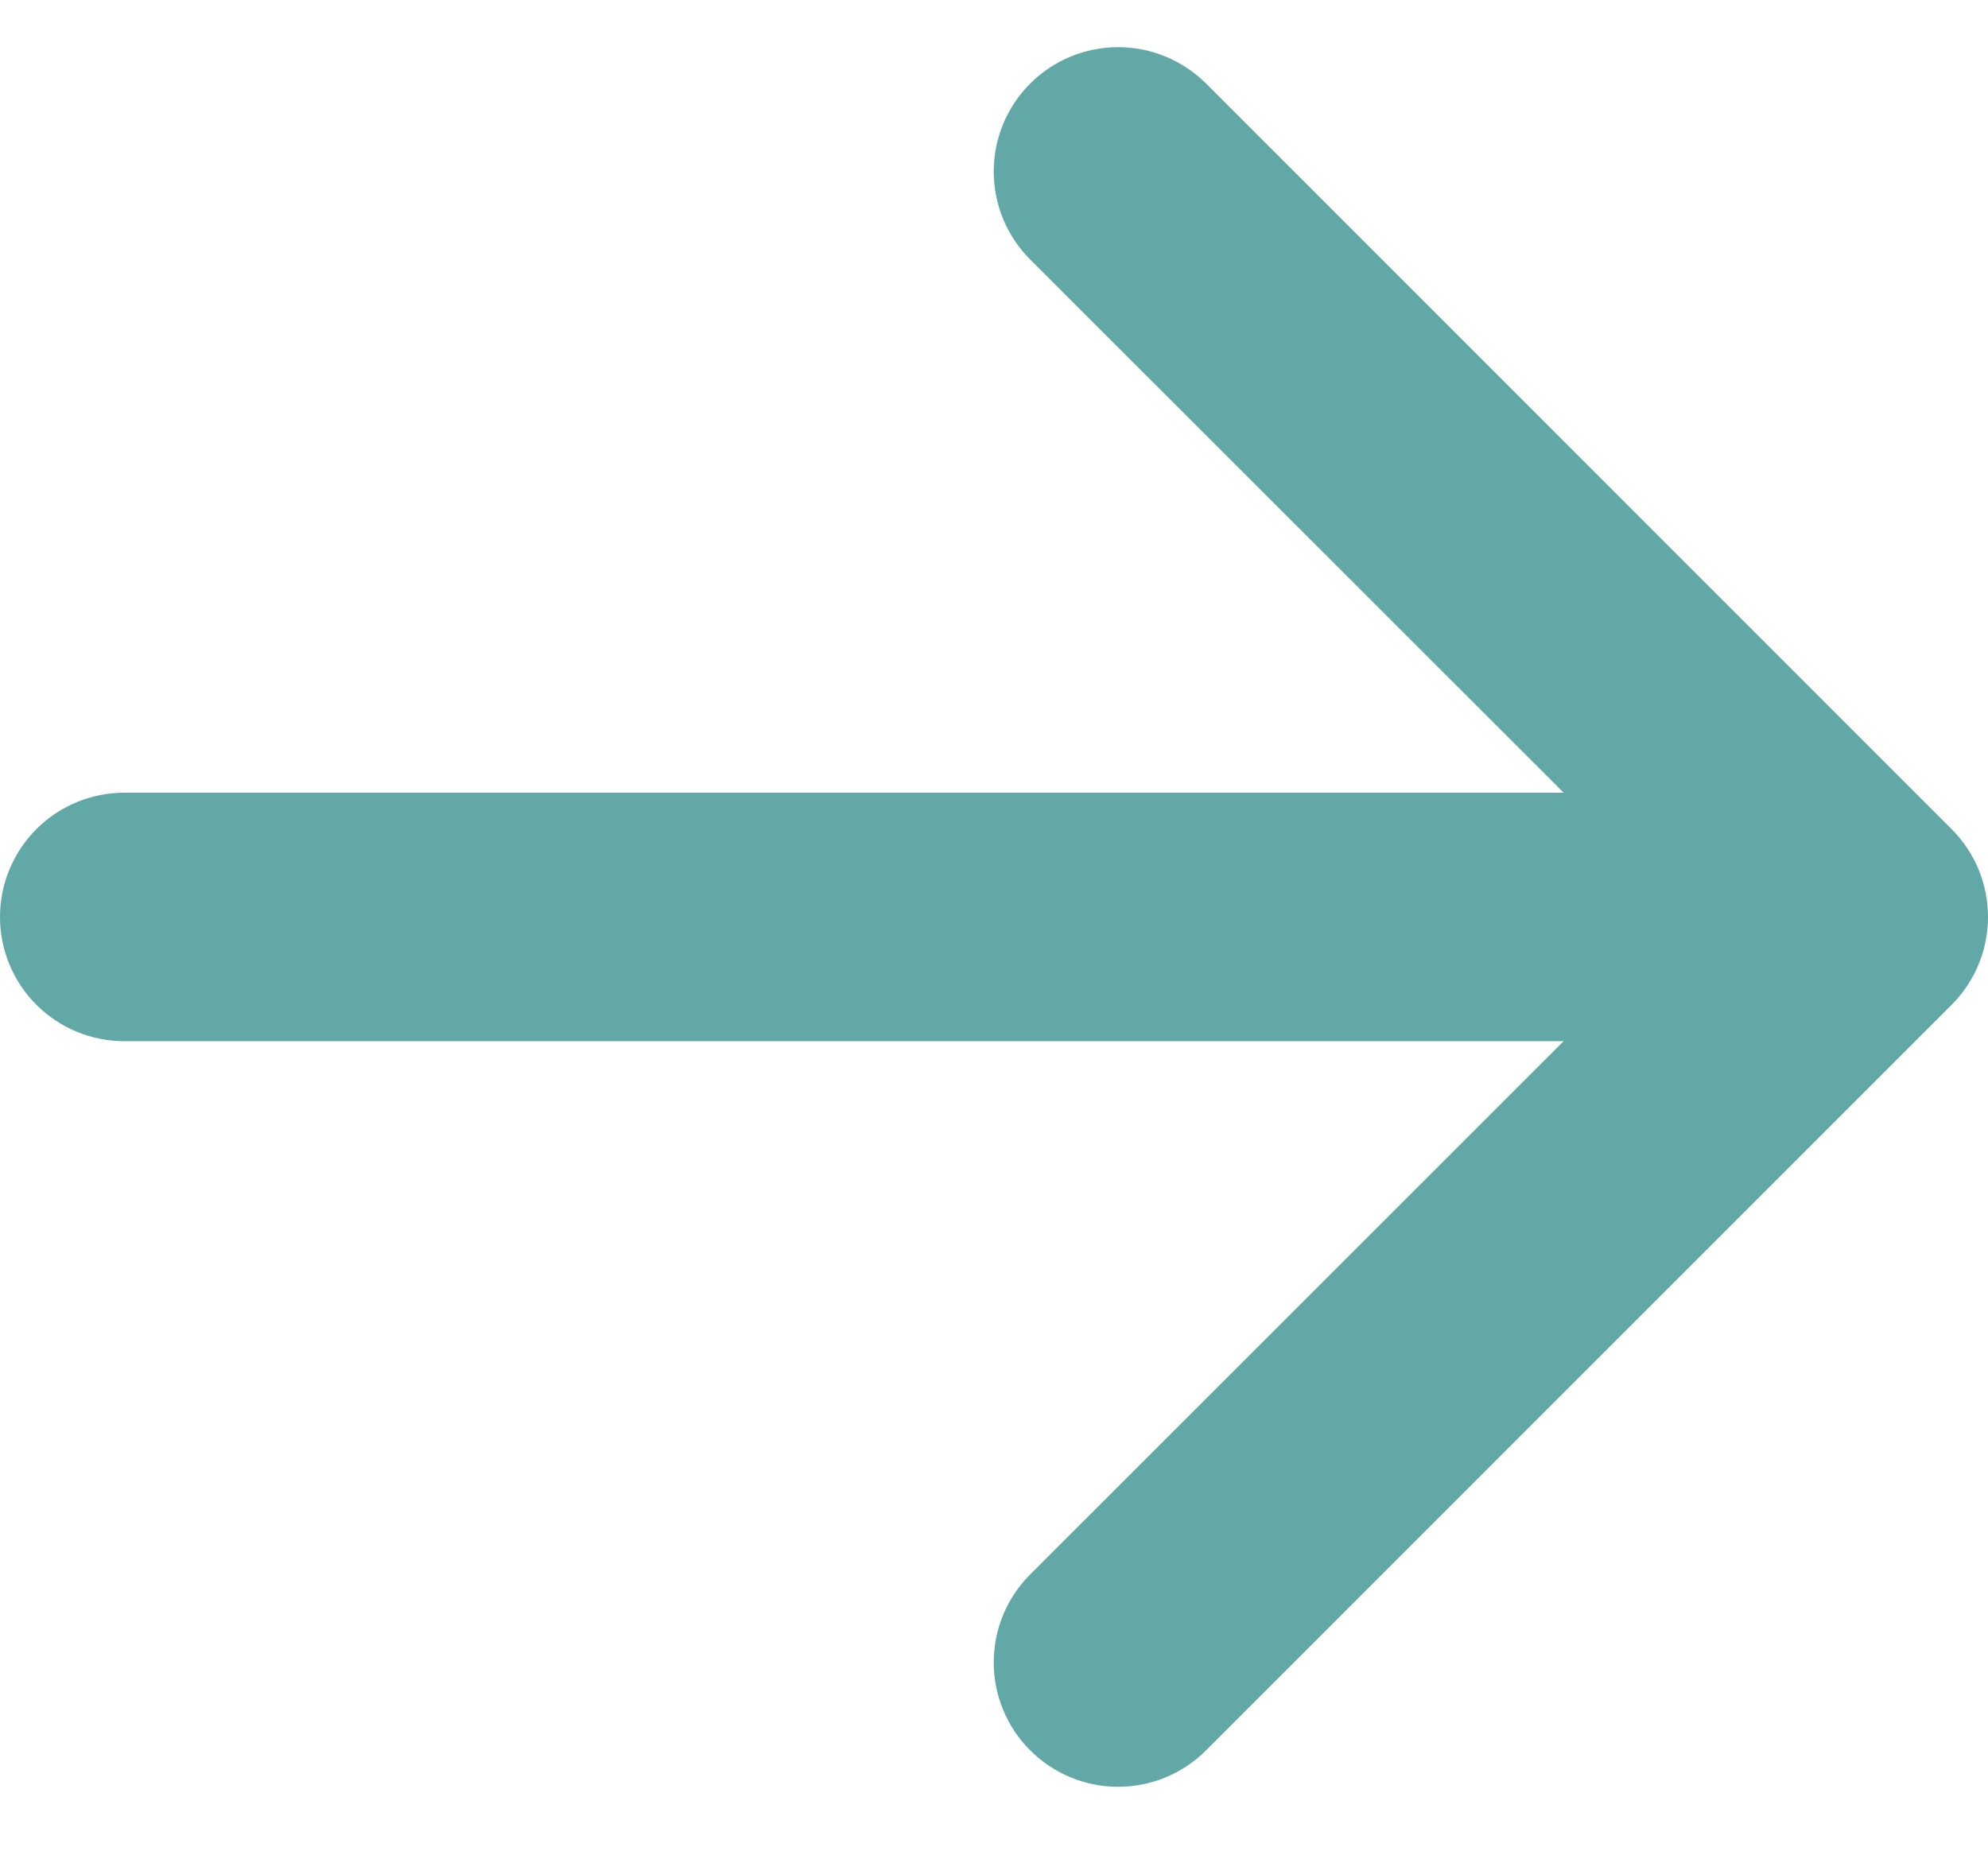 <svg width="29" height="27" viewBox="0 0 29 27" fill="none" xmlns="http://www.w3.org/2000/svg">
<path fill-rule="evenodd" clip-rule="evenodd" d="M3.04384e-06 13.378C3.0869e-06 12.897 0.191 12.436 0.531 12.096C0.871 11.756 1.332 11.565 1.812 11.565L22.81 11.565L15.028 3.786C14.859 3.617 14.725 3.417 14.634 3.197C14.543 2.977 14.496 2.741 14.496 2.503C14.496 2.264 14.543 2.028 14.634 1.808C14.725 1.588 14.859 1.388 15.028 1.219C15.196 1.051 15.396 0.917 15.616 0.826C15.836 0.735 16.072 0.688 16.311 0.688C16.549 0.688 16.785 0.735 17.005 0.826C17.225 0.917 17.425 1.051 17.594 1.219L28.468 12.095C28.636 12.263 28.77 12.463 28.862 12.683C28.953 12.903 29 13.139 29 13.378C29 13.616 28.953 13.852 28.862 14.072C28.77 14.293 28.636 14.493 28.468 14.661L17.594 25.536C17.253 25.877 16.792 26.068 16.311 26.068C15.829 26.068 15.368 25.877 15.028 25.536C14.687 25.196 14.496 24.734 14.496 24.253C14.496 23.772 14.687 23.31 15.028 22.97L22.81 15.19L1.812 15.19C1.332 15.19 0.871 14.999 0.531 14.659C0.191 14.32 3.00079e-06 13.859 3.04384e-06 13.378Z" fill="#61A8A6"/>
</svg>
